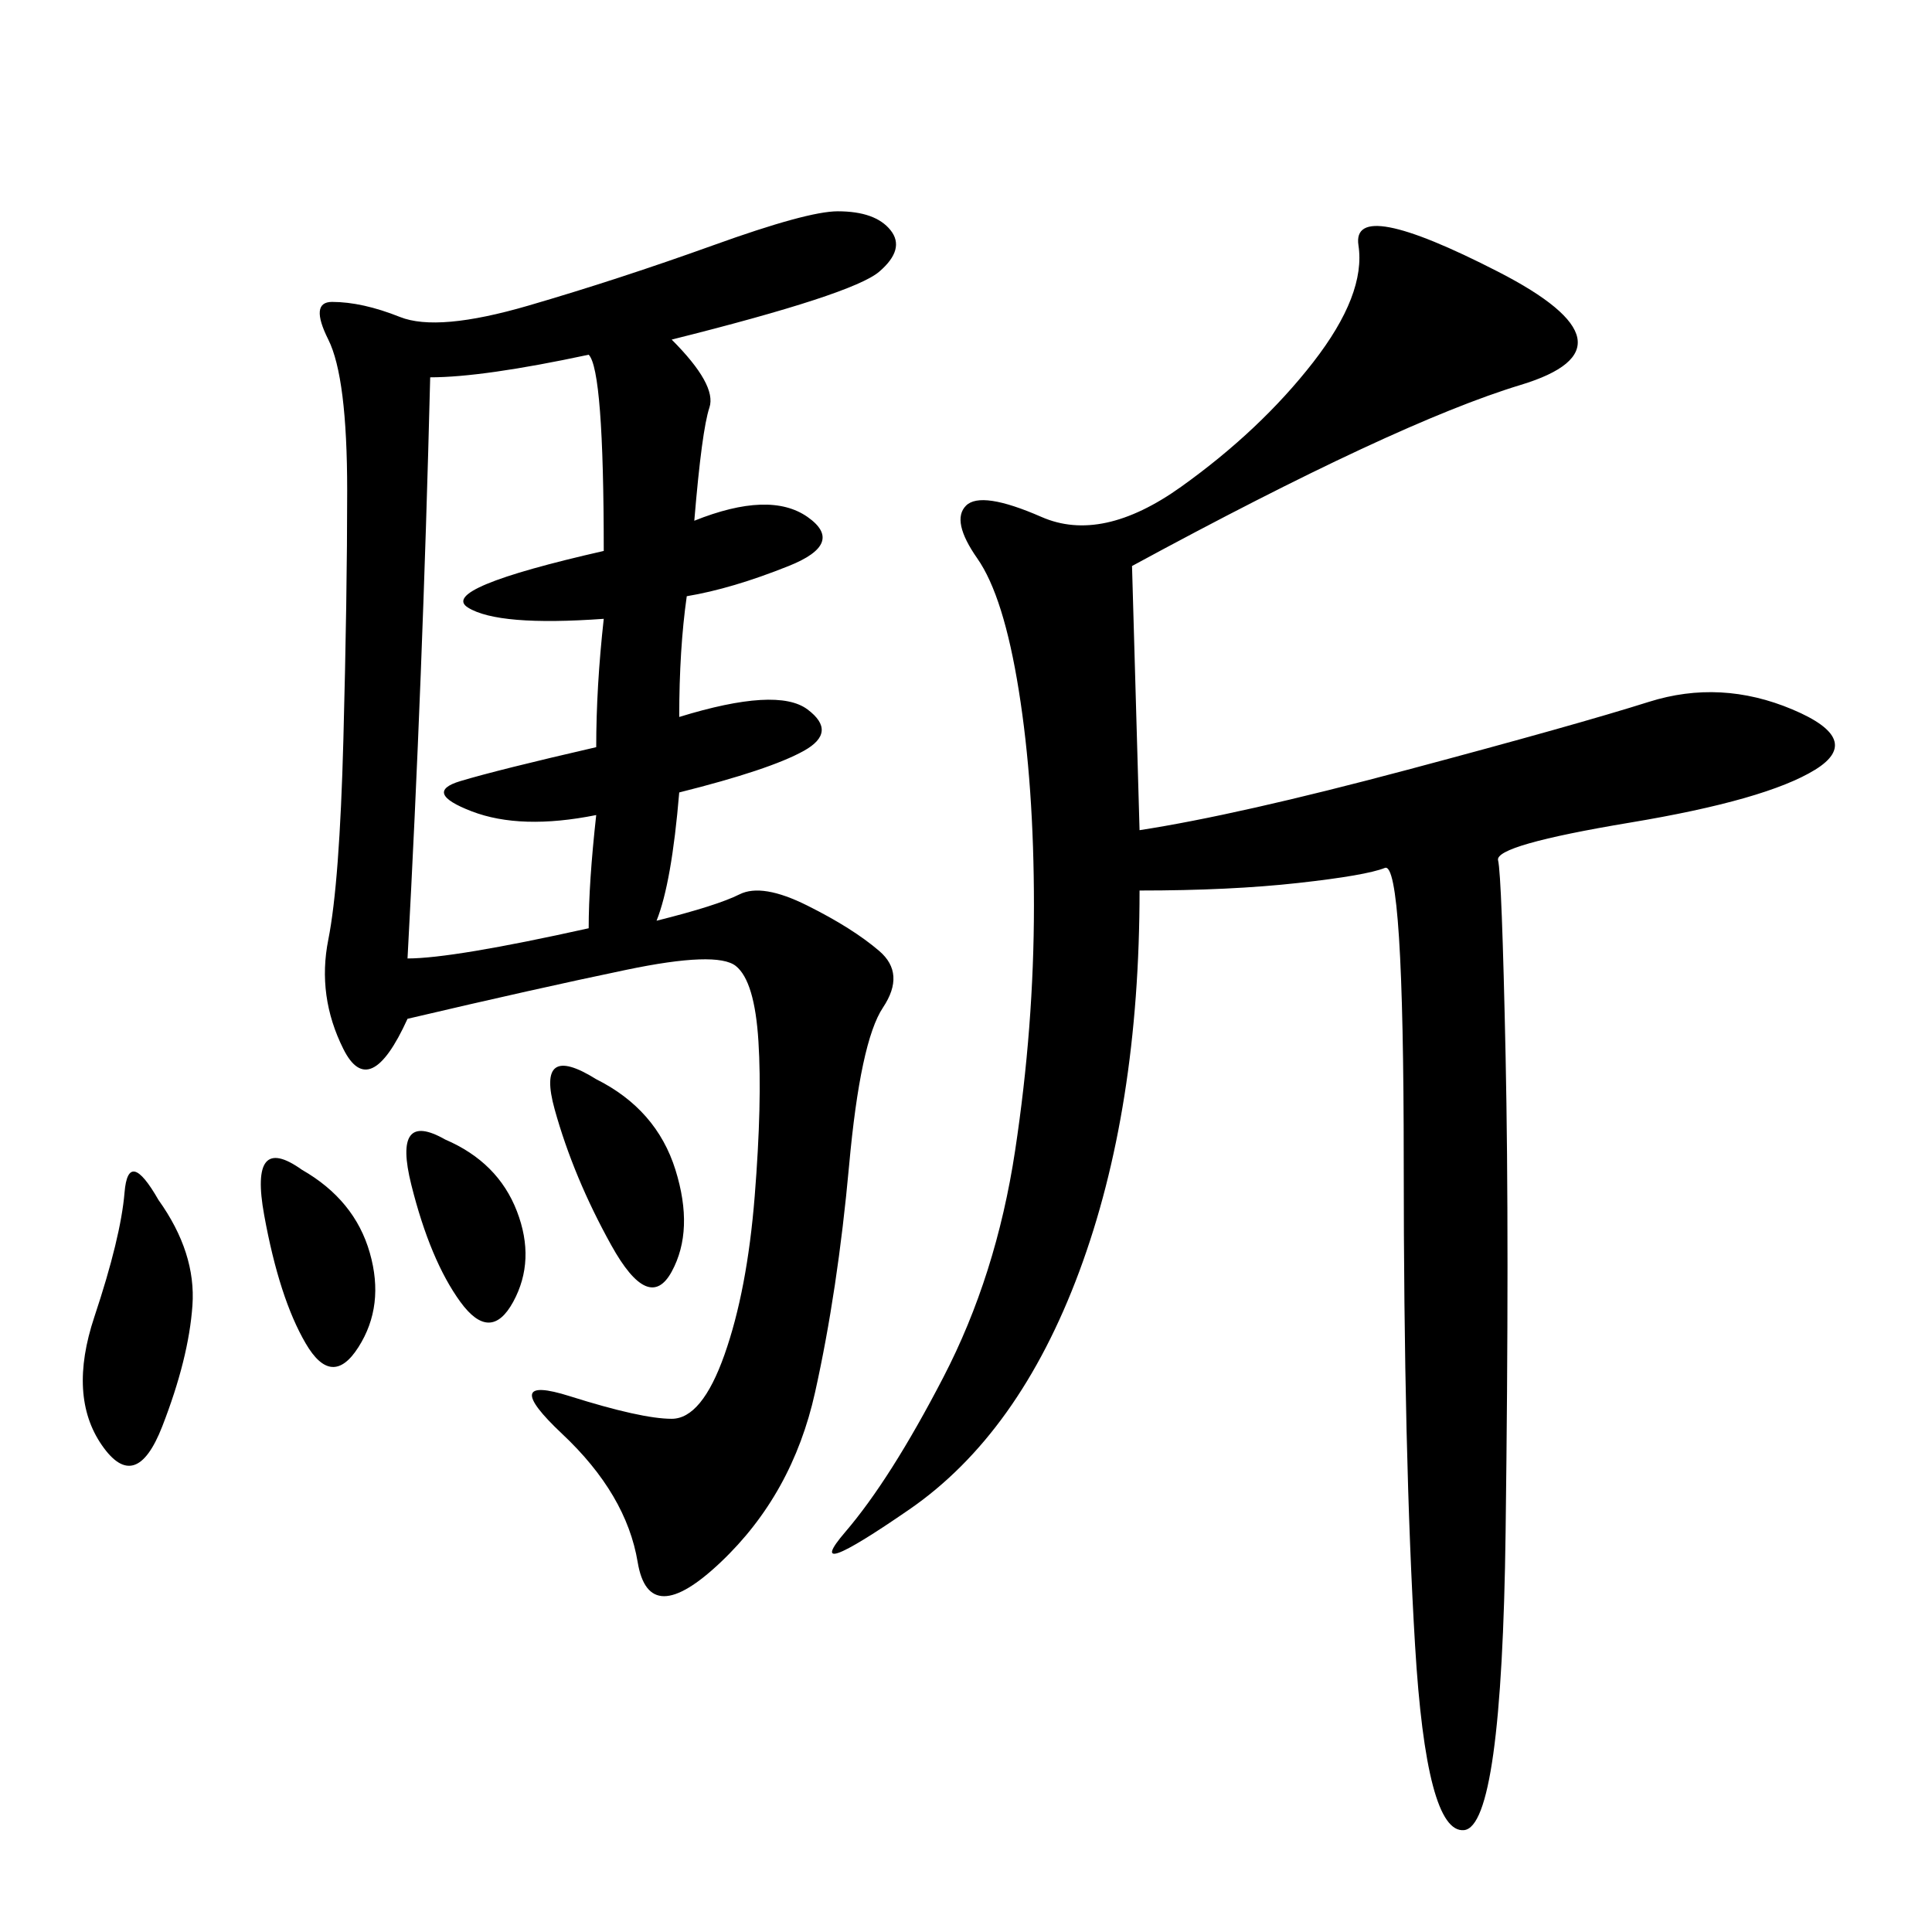 <svg xmlns="http://www.w3.org/2000/svg" xmlns:xlink="http://www.w3.org/1999/xlink" width="300" height="300"><path d="M104.30 52.73Q111.33 59.77 110.16 63.28Q108.98 66.80 107.81 80.86L107.81 80.86Q119.53 76.17 125.39 80.27Q131.25 84.38 122.46 87.89Q113.67 91.41 106.64 92.58L106.64 92.58Q105.47 100.78 105.47 111.33L105.47 111.33Q120.70 106.64 125.39 110.16Q130.08 113.67 124.80 116.60Q119.53 119.53 105.47 123.05L105.47 123.05Q104.30 137.11 101.95 142.97L101.95 142.97Q111.33 140.63 114.84 138.87Q118.36 137.11 125.39 140.63Q132.42 144.14 136.52 147.66Q140.63 151.17 137.11 156.45Q133.59 161.72 131.84 181.05Q130.08 200.39 126.56 216.21Q123.05 232.03 111.91 242.58Q100.78 253.13 99.02 242.58Q97.27 232.03 87.30 222.66Q77.34 213.28 88.48 216.80Q99.61 220.31 104.30 220.31L104.30 220.31Q108.98 220.31 112.50 210.35Q116.02 200.39 117.19 185.74Q118.36 171.09 117.77 161.72Q117.19 152.34 114.26 150Q111.33 147.66 97.27 150.59Q83.20 153.52 63.28 158.20L63.28 158.20Q57.42 171.09 53.32 162.89Q49.22 154.69 50.98 145.90Q52.73 137.11 53.32 114.84Q53.91 92.58 53.91 76.17L53.91 76.17Q53.91 58.59 50.98 52.73Q48.05 46.88 51.56 46.88L51.56 46.88Q56.25 46.88 62.11 49.22Q67.97 51.56 82.03 47.46Q96.09 43.36 110.74 38.09Q125.39 32.81 130.08 32.81L130.08 32.81Q135.94 32.81 138.28 35.74Q140.63 38.67 136.52 42.19Q132.42 45.70 104.30 52.73L104.30 52.73ZM175.78 87.89L176.95 128.91Q192.19 126.56 218.55 119.53Q244.92 112.50 256.05 108.98Q267.19 105.47 278.32 110.16Q289.45 114.84 281.84 119.53Q274.22 124.22 253.13 127.73Q232.03 131.25 232.62 133.59Q233.20 135.94 233.79 164.06Q234.38 192.19 233.79 237.89Q233.20 283.59 227.34 284.18Q221.48 284.77 219.73 255.47Q217.97 226.17 217.97 180.47L217.97 180.47Q217.97 133.59 215.04 134.77Q212.11 135.94 201.56 137.11Q191.02 138.28 176.95 138.28L176.95 138.28Q176.95 172.27 167.58 197.46Q158.20 222.66 141.21 234.38Q124.22 246.09 131.25 237.89Q138.28 229.69 146.48 213.87Q154.69 198.05 157.62 178.71Q160.55 159.38 160.55 140.63L160.55 140.63Q160.55 121.88 158.20 107.23Q155.86 92.58 151.76 86.72Q147.66 80.86 150 78.52Q152.34 76.17 161.72 80.27Q171.09 84.38 183.40 75.59Q195.70 66.80 203.91 56.25Q212.11 45.70 210.94 38.09Q209.77 30.47 232.62 42.19Q255.47 53.91 236.13 59.77Q216.80 65.63 175.78 87.89L175.78 87.89ZM66.80 58.59Q65.63 105.47 63.28 148.83L63.28 148.83Q70.31 148.83 91.41 144.14L91.41 144.14Q91.41 137.11 92.58 126.56L92.58 126.56Q80.86 128.91 73.24 125.98Q65.63 123.05 71.48 121.29Q77.34 119.53 92.58 116.02L92.58 116.02Q92.58 106.64 93.75 96.09L93.75 96.09Q77.34 97.27 72.66 94.34Q67.97 91.41 93.75 85.55L93.75 85.55Q93.75 57.42 91.41 55.08L91.41 55.08Q75 58.59 66.80 58.59L66.80 58.59ZM24.61 186.33Q30.47 194.53 29.88 202.73Q29.30 210.94 25.20 221.48Q21.09 232.03 15.82 224.41Q10.55 216.80 14.65 204.49Q18.75 192.19 19.34 185.16Q19.92 178.13 24.61 186.33L24.61 186.33ZM92.58 167.58Q101.95 172.27 104.88 181.64Q107.81 191.02 104.30 197.46Q100.78 203.91 94.92 193.36Q89.06 182.81 86.13 172.27Q83.20 161.72 92.58 167.58L92.58 167.58ZM46.88 181.64Q55.08 186.33 57.42 194.53Q59.77 202.73 55.66 209.18Q51.56 215.63 47.46 208.59Q43.36 201.56 41.02 188.67Q38.67 175.78 46.88 181.64L46.88 181.64ZM69.14 176.95Q77.34 180.47 80.27 188.09Q83.20 195.70 79.69 202.15Q76.17 208.59 71.48 202.15Q66.80 195.70 63.87 183.98Q60.94 172.27 69.14 176.95L69.14 176.95Z"/></svg>
